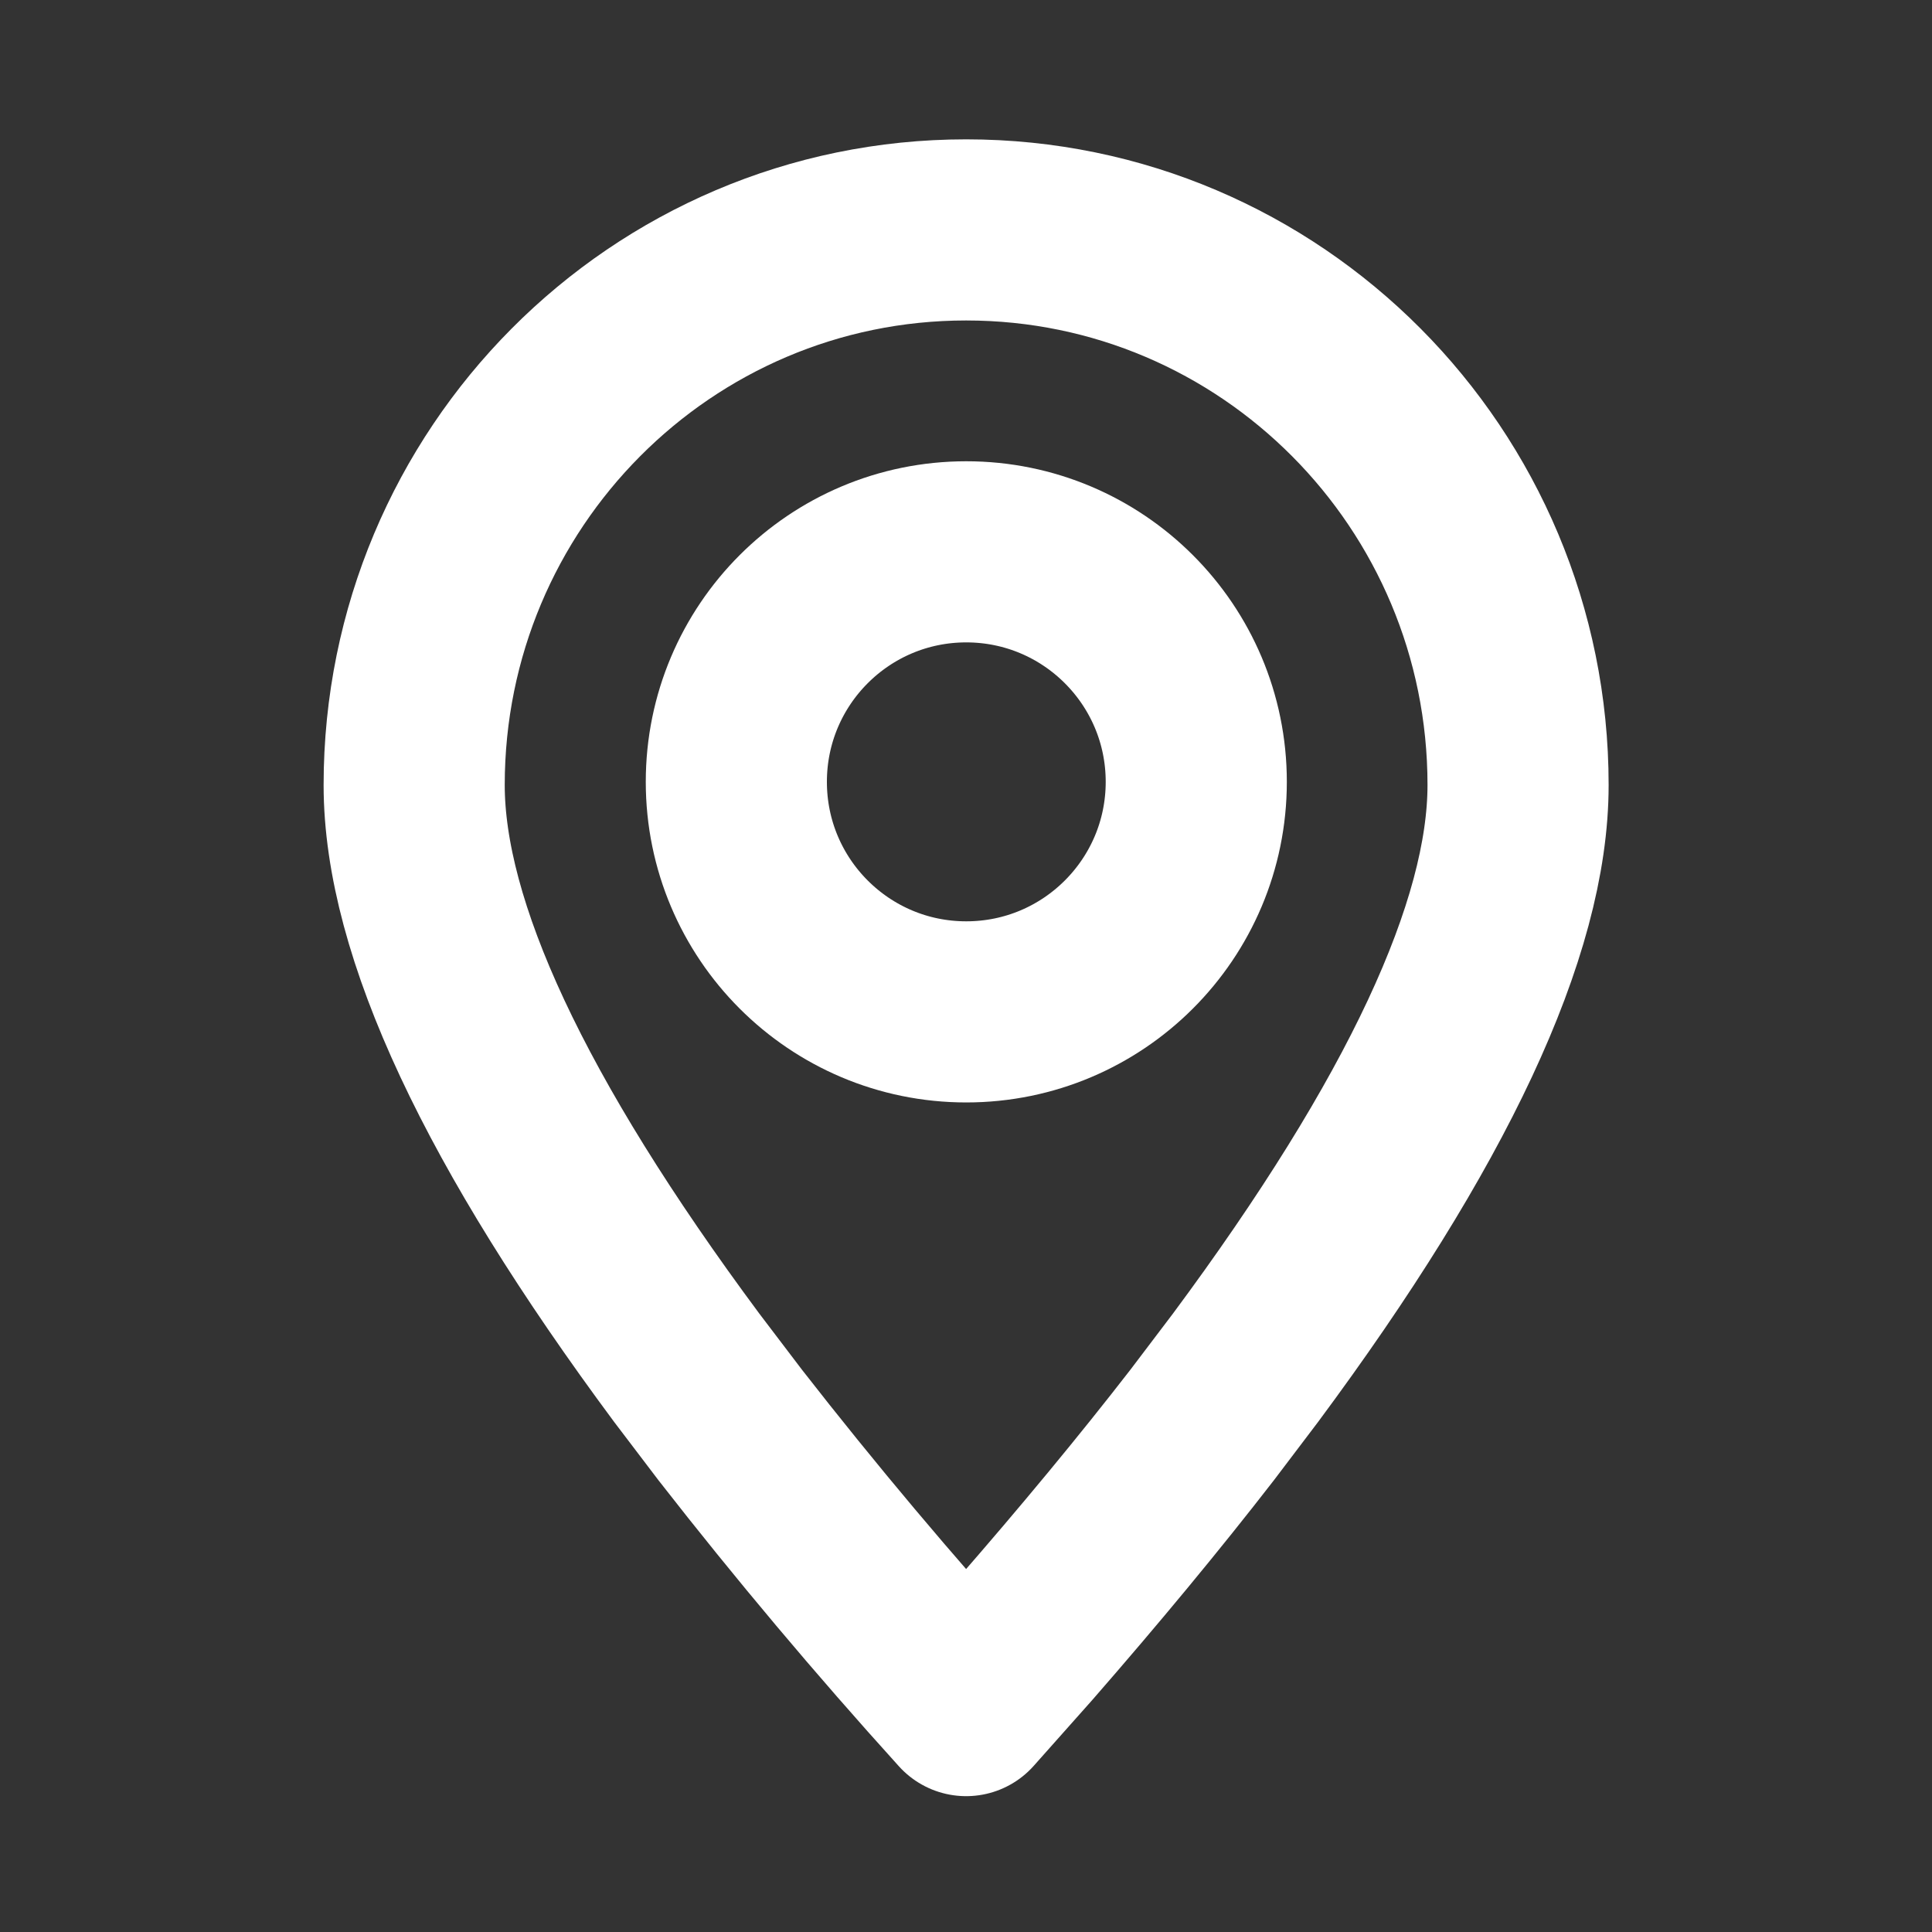 <svg width="16" height="16" viewBox="0 0 16 16" fill="none" xmlns="http://www.w3.org/2000/svg">
<rect x="0" y="0" width="16" height="16" fill="#333333" stroke="none"/>
<path fill-rule="evenodd" clip-rule="evenodd" d="M8.001 14.125L8.482 13.584C9.027 12.959 9.518 12.366 9.955 11.802L10.315 11.327C11.82 9.299 12.572 7.69 12.572 6.501C12.572 3.962 10.526 1.904 8.001 1.904C5.476 1.904 3.43 3.962 3.43 6.501C3.43 7.69 4.182 9.299 5.687 11.327L6.048 11.802C6.67 12.6 7.322 13.375 8.001 14.125Z" stroke="white" stroke-width="1.5" stroke-linecap="round" stroke-linejoin="round"/>
<path d="M8.002 8.38C9.054 8.38 9.907 7.527 9.907 6.475C9.907 5.423 9.054 4.57 8.002 4.57C6.95 4.57 6.098 5.423 6.098 6.475C6.098 7.527 6.95 8.38 8.002 8.38Z" stroke="white" stroke-width="1.5" stroke-linecap="round" stroke-linejoin="round"/>
</svg>
